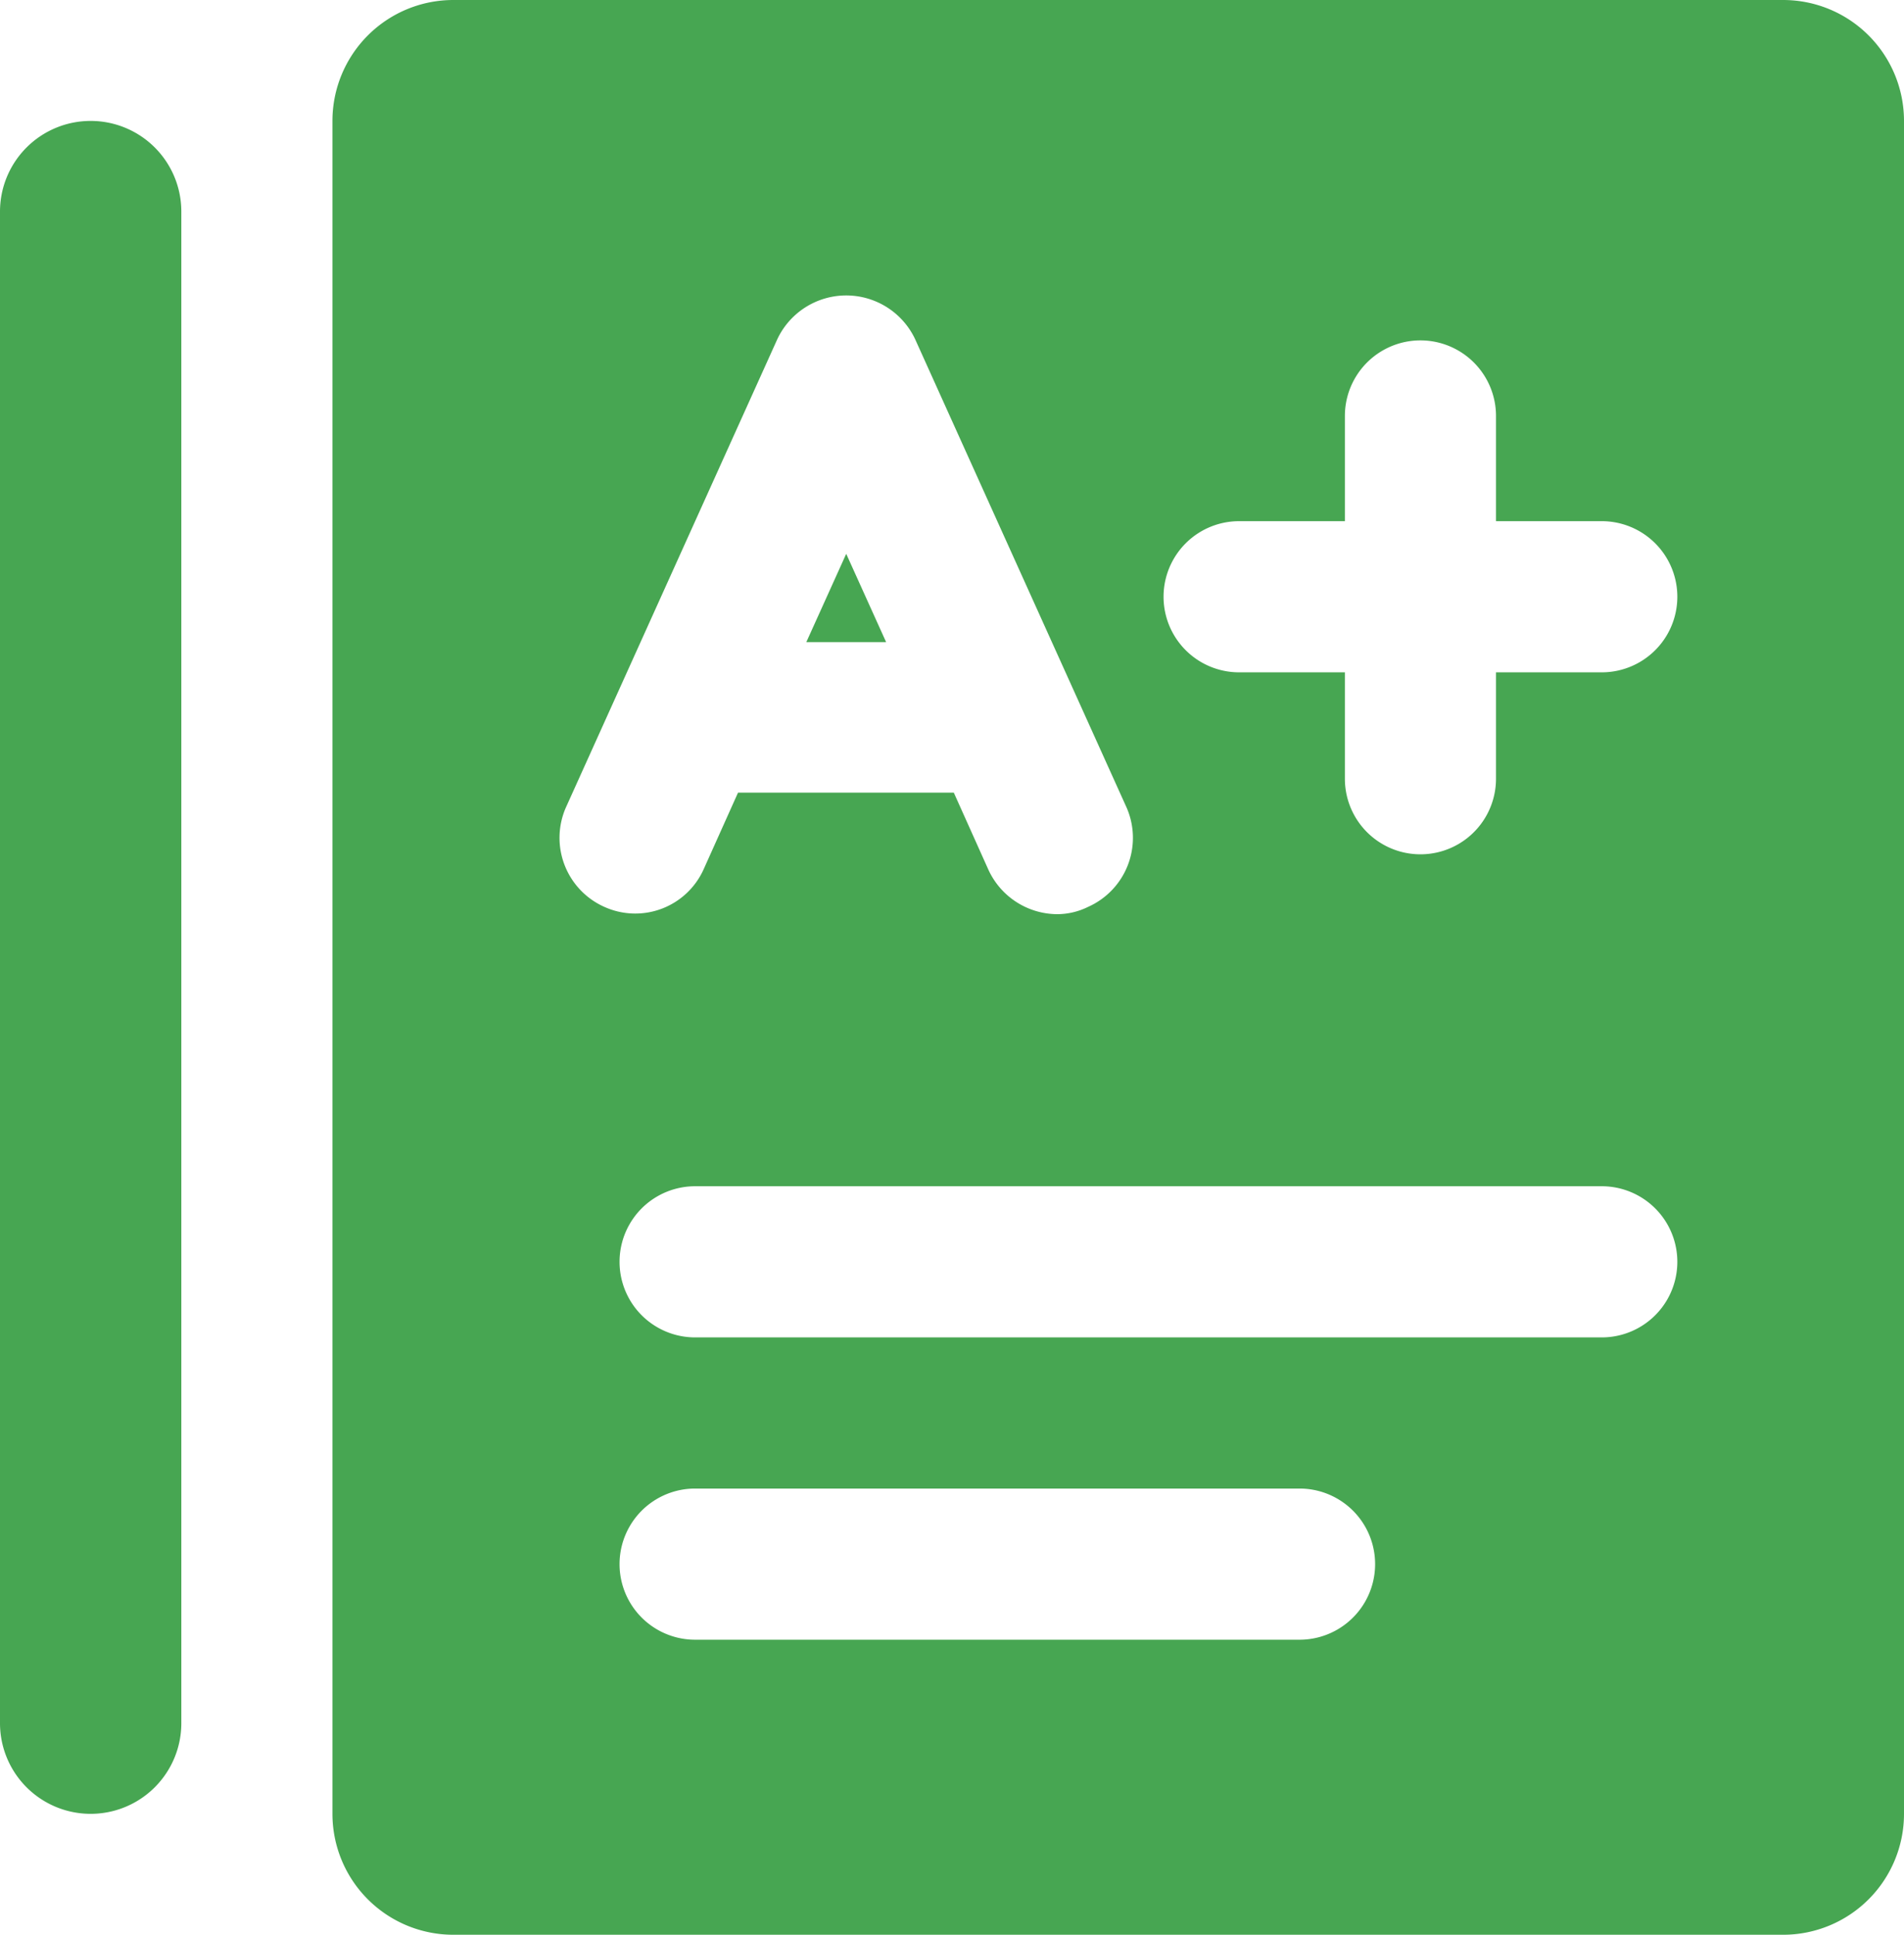<svg xmlns="http://www.w3.org/2000/svg" viewBox="0 0 31.5 32"><defs><style>.cls-1{fill:#47a652;}</style></defs><g id="Layer_2" data-name="Layer 2"><g id="Layer_1-2" data-name="Layer 1"><path class="cls-1" d="M1.5,2A1.5,1.5,0,0,0,0,3.5v25a1.5,1.5,0,0,0,3,0V3.5A1.5,1.5,0,0,0,1.5,2Z"/><path class="cls-1" d="M14,9.16l-.66,1.46h1.32ZM29.5,0H7.5a2,2,0,0,0-2,2V30a2,2,0,0,0,2,2h22a2,2,0,0,0,2-2V2A2,2,0,0,0,29.5,0ZM9.36,13.36l3.5-7.75a1.26,1.26,0,0,1,2.28,0l3.5,7.75A1.25,1.25,0,0,1,18,15a1.16,1.16,0,0,1-.51.12,1.26,1.26,0,0,1-1.14-.74l-.57-1.27H12.21l-.57,1.27A1.24,1.24,0,0,1,10,15,1.25,1.25,0,0,1,9.36,13.36ZM21.5,27.12h-10a1.25,1.25,0,1,1,0-2.5h10a1.25,1.25,0,1,1,0,2.5Zm5-5h-15a1.25,1.25,0,1,1,0-2.5h15a1.25,1.25,0,1,1,0,2.5Zm0-11H24.75v1.76a1.25,1.25,0,0,1-2.5,0V11.12H20.5a1.25,1.25,0,1,1,0-2.5h1.75V6.88a1.25,1.25,0,1,1,2.5,0V8.62H26.5a1.25,1.25,0,1,1,0,2.5Z"/></g></g></svg>